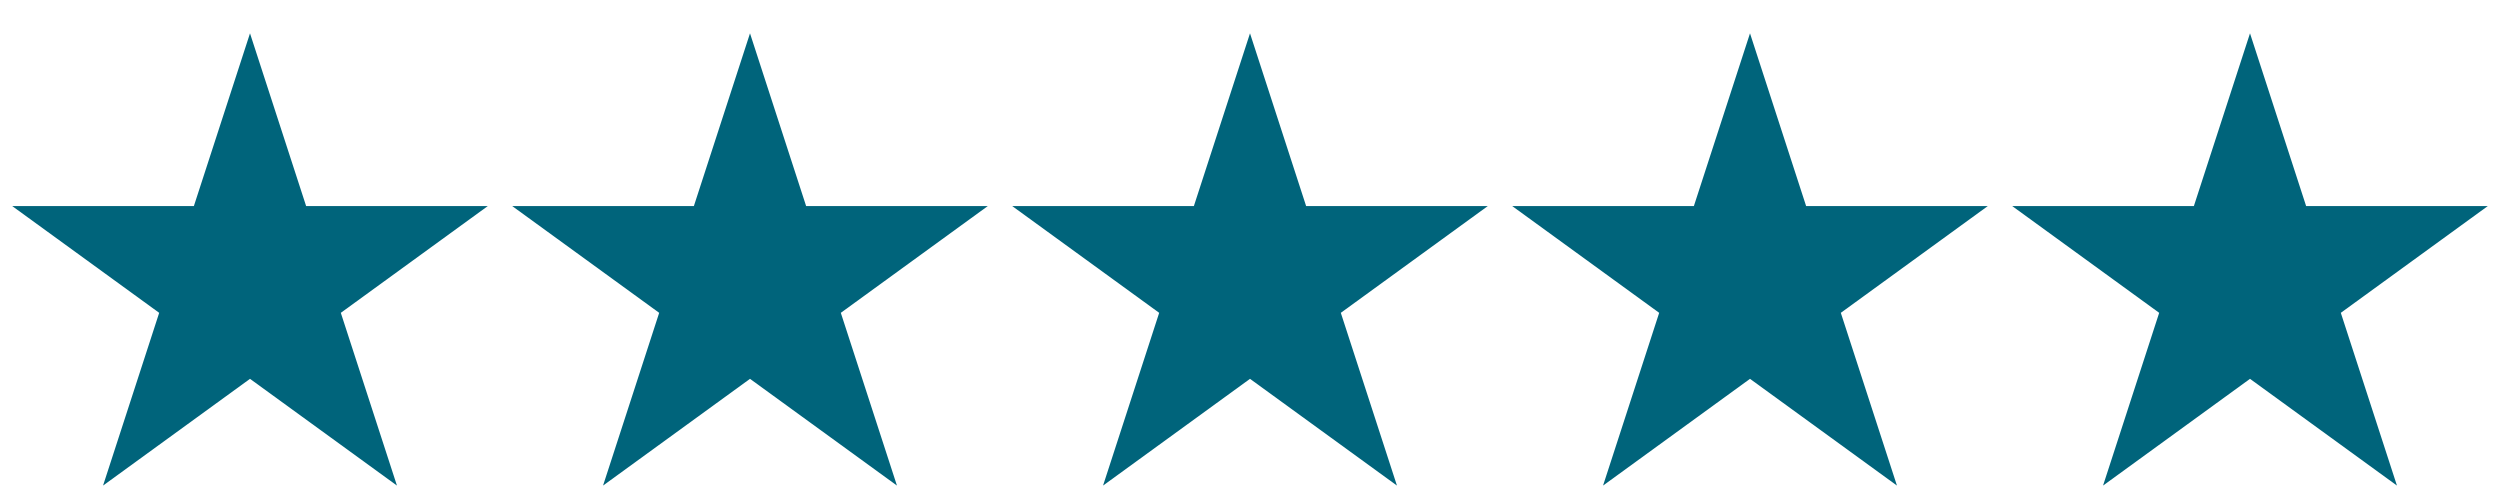 <svg width="150" height="30" viewBox="0 0 150 30" fill="none" xmlns="http://www.w3.org/2000/svg">
<g clip-path="url(#clip0_3_938)">
<path d="M15 2L18.368 12.365H29.266L20.449 18.77L23.817 29.135L15 22.73L6.183 29.135L9.551 18.77L0.734 12.365H11.632L15 2Z" fill="#00647B"/>
</g>
<g clip-path="url(#clip1_3_938)">
<path d="M45 2L48.368 12.365H59.266L50.449 18.77L53.817 29.135L45 22.73L36.183 29.135L39.551 18.77L30.734 12.365H41.632L45 2Z" fill="#00647B"/>
</g>
<g clip-path="url(#clip2_3_938)">
<path d="M75 2L78.368 12.365H89.266L80.449 18.77L83.817 29.135L75 22.73L66.183 29.135L69.551 18.77L60.734 12.365H71.632L75 2Z" fill="#00647B"/>
</g>
<g clip-path="url(#clip3_3_938)">
<path d="M105 2L108.368 12.365H119.266L110.449 18.77L113.817 29.135L105 22.73L96.183 29.135L99.551 18.77L90.734 12.365H101.632L105 2Z" fill="#00647B"/>
</g>
<g clip-path="url(#clip4_3_938)">
<path d="M135 2L138.368 12.365H149.266L140.449 18.77L143.817 29.135L135 22.73L126.183 29.135L129.551 18.77L120.734 12.365H131.632L135 2Z" fill="#00647B"/>
</g>
<defs>
<clipPath id="clip0_3_938">
<rect width="30" height="30" fill="white"/>
</clipPath>
<clipPath id="clip1_3_938">
<rect width="30" height="30" fill="white" transform="translate(30)"/>
</clipPath>
<clipPath id="clip2_3_938">
<rect width="30" height="30" fill="white" transform="translate(60)"/>
</clipPath>
<clipPath id="clip3_3_938">
<rect width="30" height="30" fill="white" transform="translate(90)"/>
</clipPath>
<clipPath id="clip4_3_938">
<rect width="30" height="30" fill="white" transform="translate(120)"/>
</clipPath>
</defs>
</svg>
